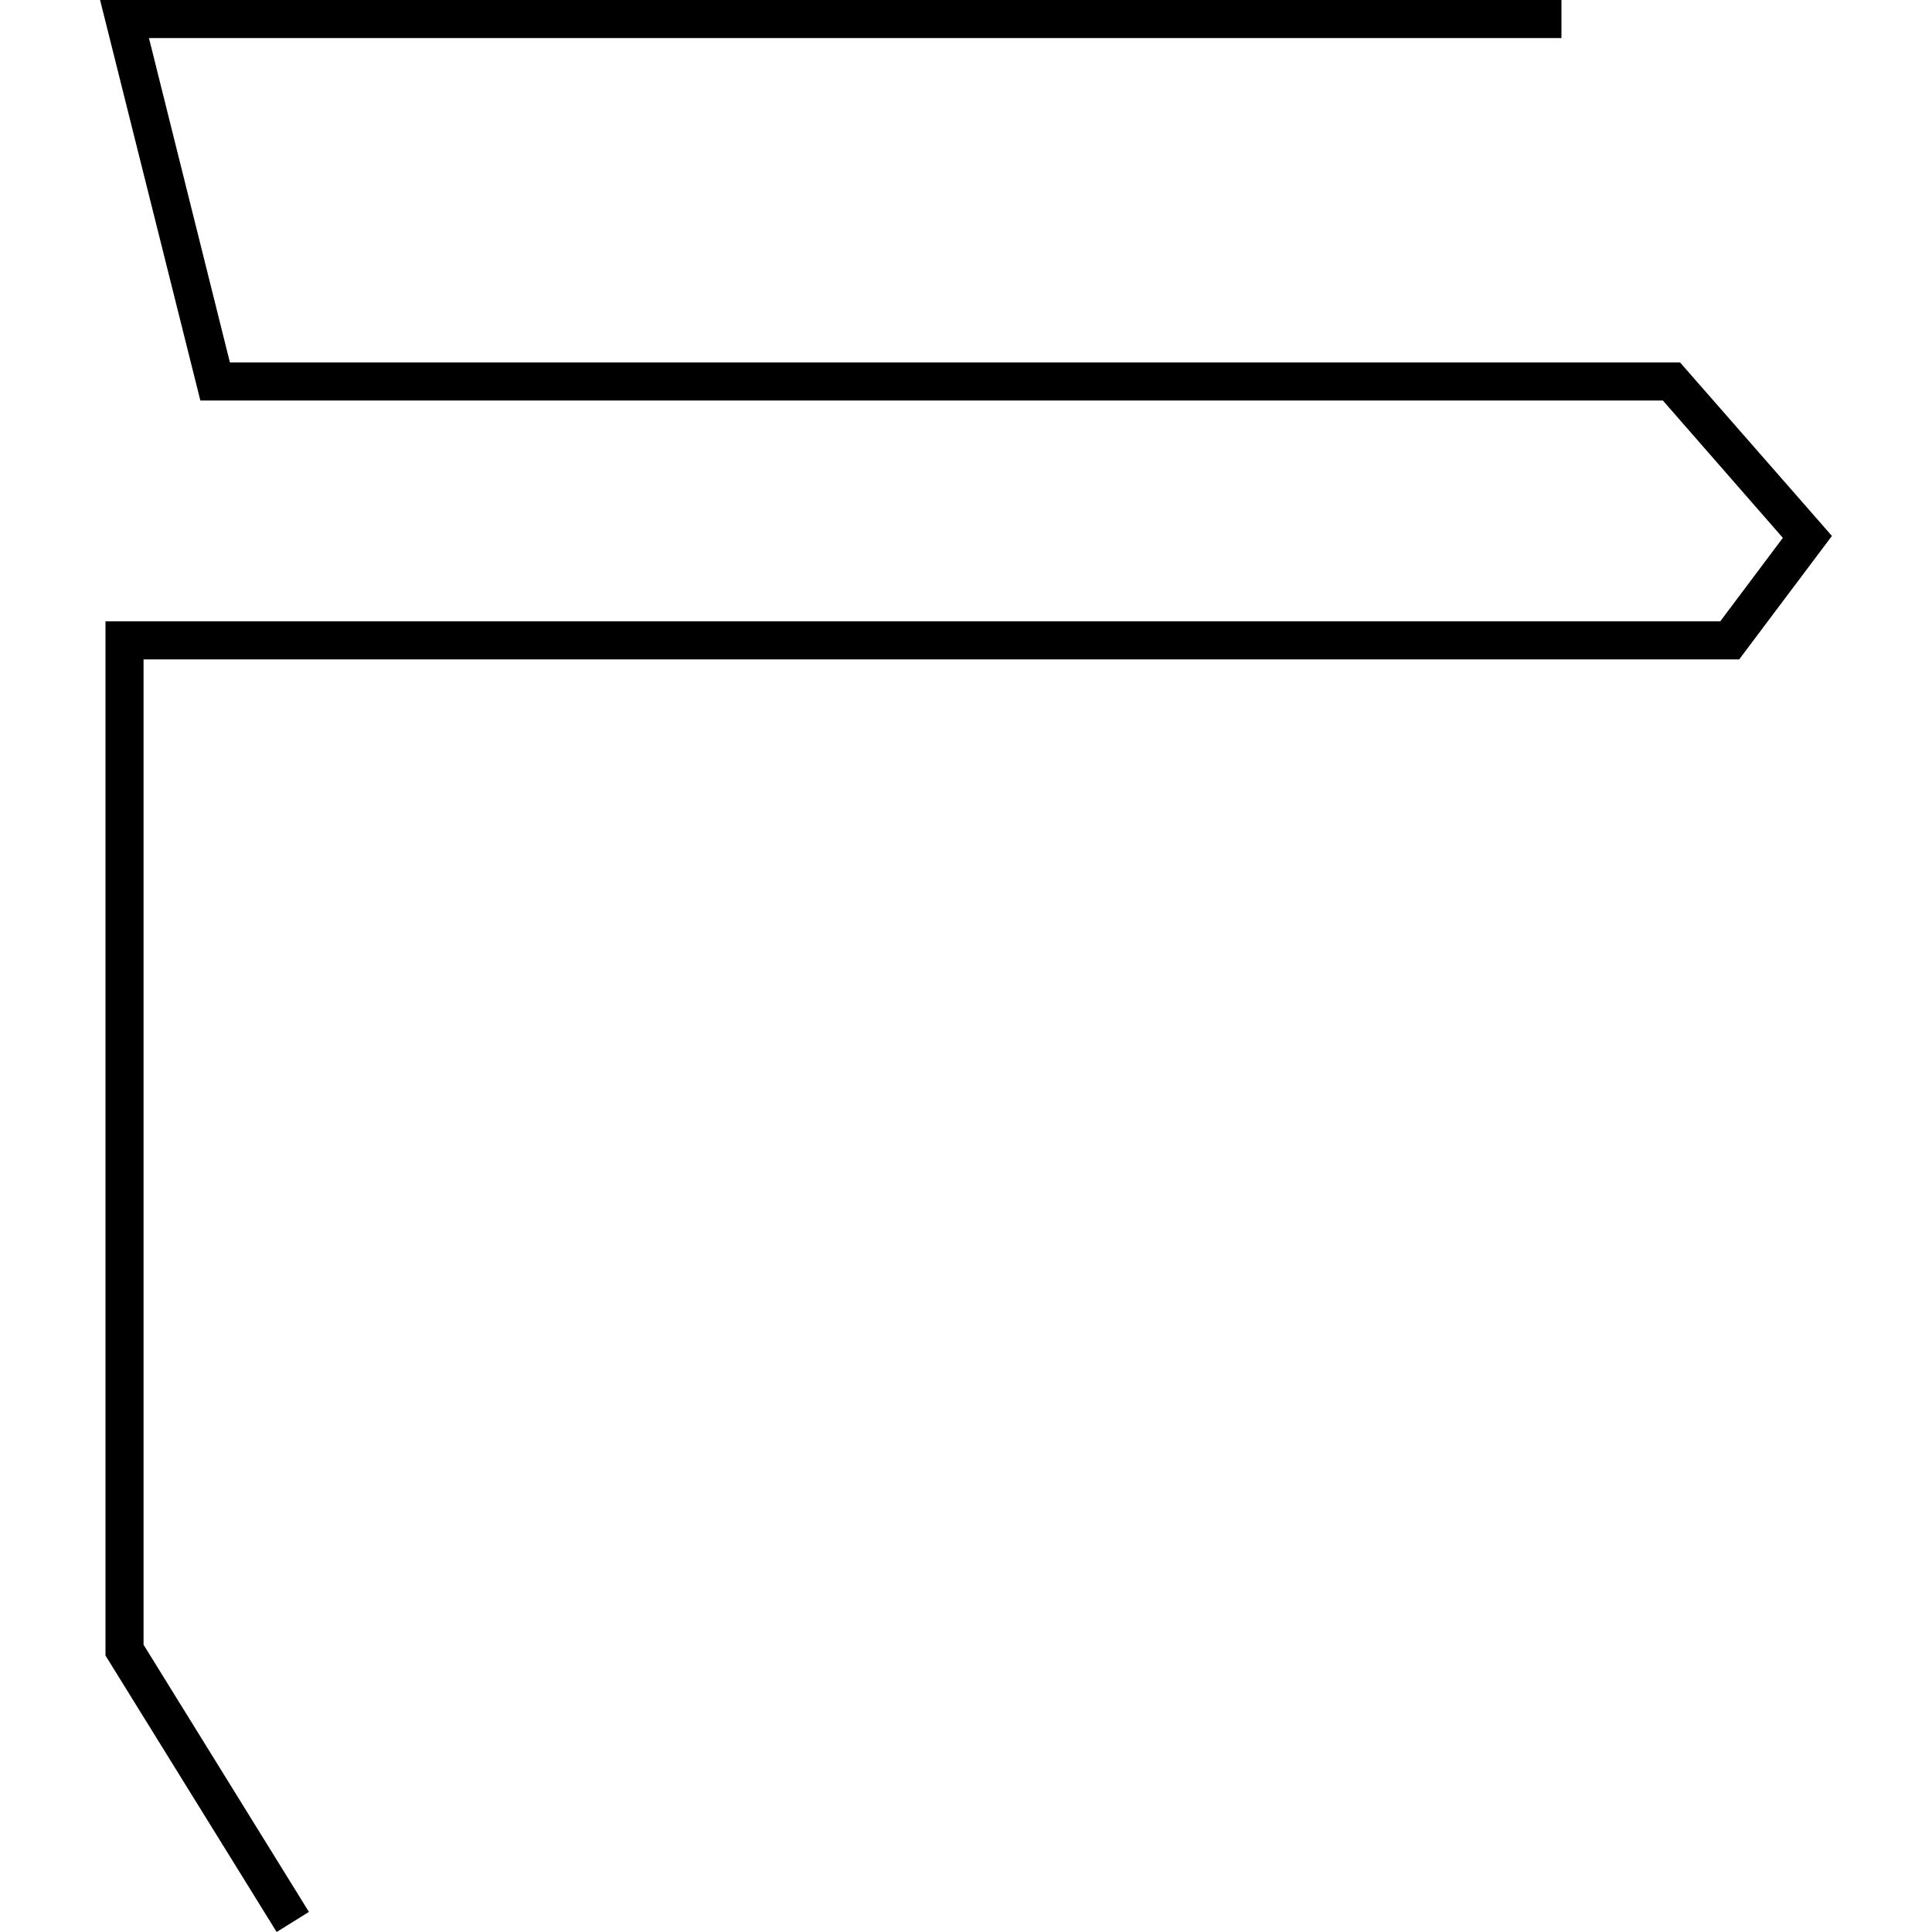 <?xml version="1.0" encoding="utf-8"?>
<!-- Generator: Adobe Illustrator 24.0.3, SVG Export Plug-In . SVG Version: 6.00 Build 0)  -->
<svg version="1.1" id="Layer_1" xmlns="http://www.w3.org/2000/svg" xmlns:xlink="http://www.w3.org/1999/xlink" x="0px" y="0px"
	 viewBox="0 0 1000 1000" style="enable-background:new 0 0 1000 1000;" xml:space="preserve">
<title>080520-domestic-c-outlined</title>
<g id="f">
	<polygon points="143.2,1000 54.6,856.9 54.6,321.6 890.4,321.6 922.8,278.4 860.7,207.3 103.7,207.3 51.8,0 808.2,0 808.2,19.7 
		77.1,19.7 119,187.6 869.6,187.6 948.2,277.4 900.2,341.3 74.3,341.3 74.3,851.3 159.9,989.6 	"/>
</g>
</svg>
